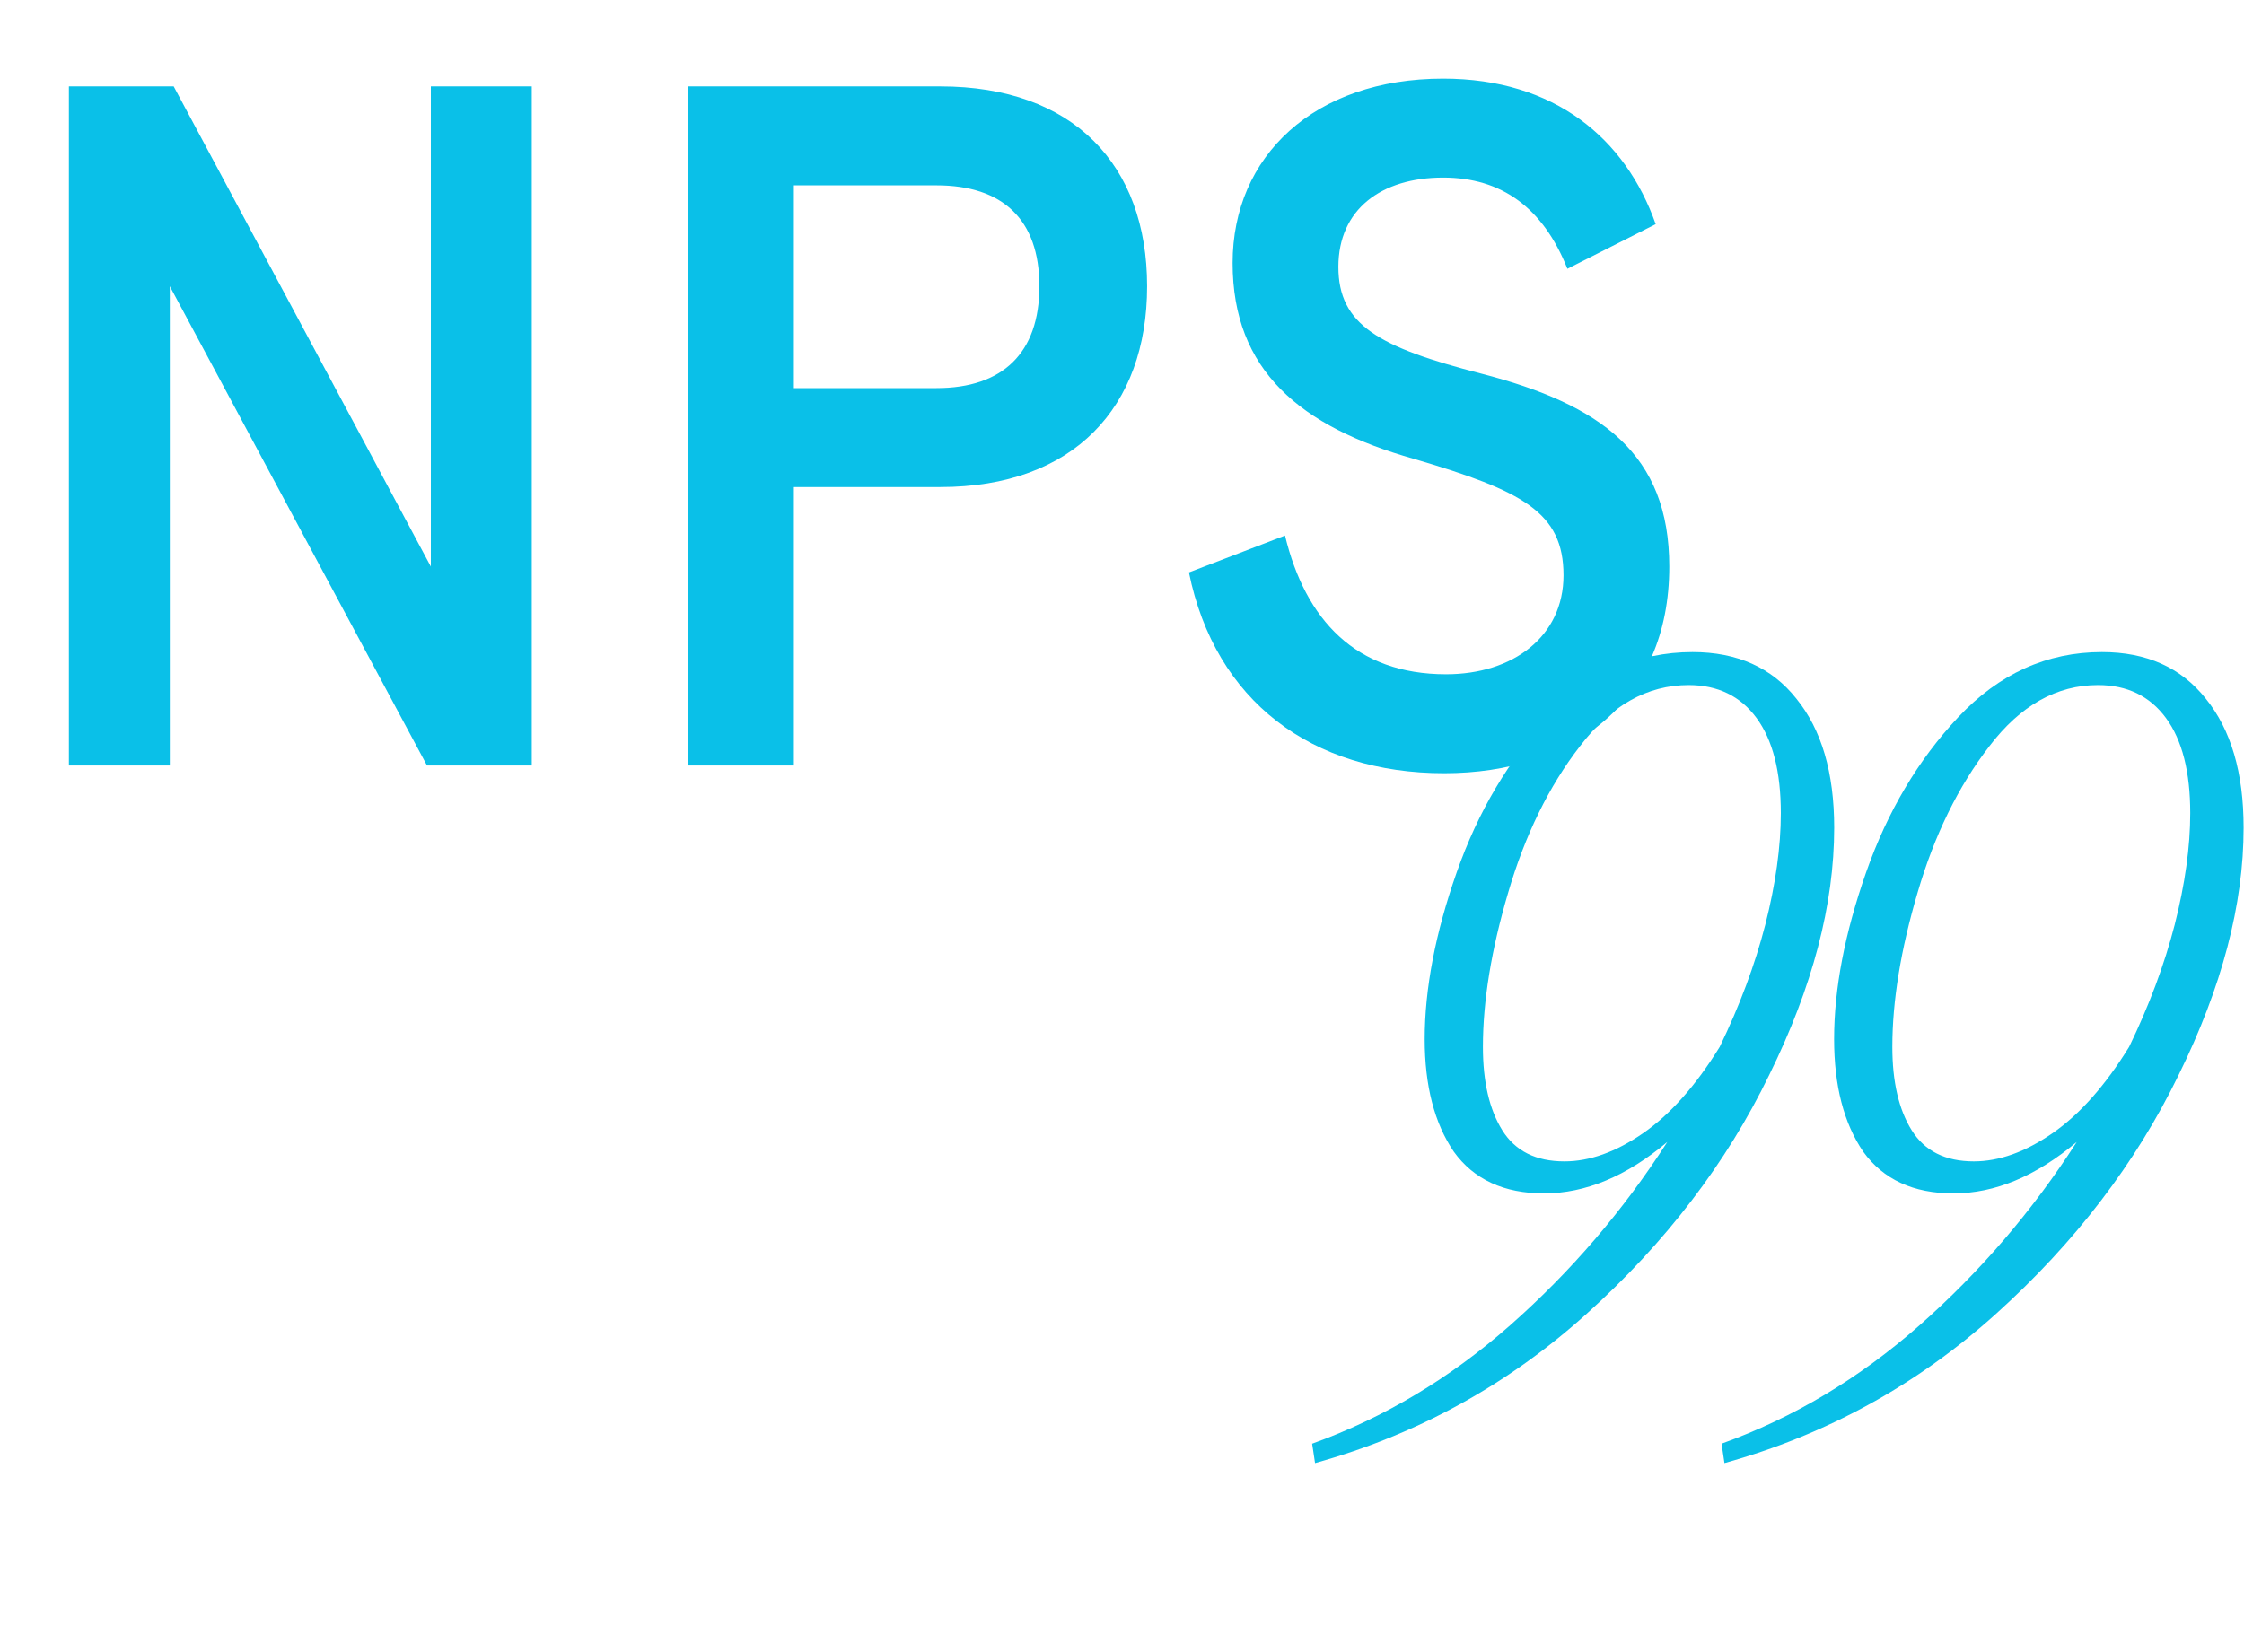 <svg xmlns="http://www.w3.org/2000/svg" width="296" height="218" viewBox="0 0 296 218" fill="none"><path d="M9.088 101V11.4H22.912L56.832 74.76V11.4H70.144V101H56.32L22.4 37.768V101H9.088ZM90.767 101V11.4H124.047C141.583 11.4 151.311 21.768 151.311 37.768C151.311 53.768 141.583 64.264 124.047 64.264H104.719V101H90.767ZM104.719 51.208H123.535C132.239 51.208 137.103 46.6 137.103 37.768C137.103 28.936 132.239 24.456 123.535 24.456H104.719V51.208ZM156.83 75.528L169.502 70.664C172.19 81.8 178.846 88.968 190.75 88.968C199.582 88.968 206.238 83.976 206.238 75.912C206.238 67.592 200.862 64.776 186.526 60.552C171.55 56.328 162.59 48.904 162.59 34.696C162.59 20.616 173.342 10.376 190.366 10.376C205.086 10.376 214.43 18.312 218.398 29.576L206.75 35.464C203.55 27.4 198.046 23.432 190.366 23.432C182.174 23.432 176.542 27.656 176.542 35.208C176.542 42.888 181.918 45.832 195.358 49.288C211.23 53.384 220.19 59.912 220.19 74.76C220.19 92.552 207.39 102.024 190.494 102.024C173.086 102.024 160.286 92.552 156.83 75.528Z" fill="#0AC0E8"></path><path d="M223.256 86.04C229.144 86.04 233.709 88.088 236.952 92.184C240.28 96.28 241.944 101.955 241.944 109.208C241.944 119.363 239.085 130.243 233.368 141.848C227.736 153.453 219.715 163.949 209.304 173.336C198.893 182.723 186.947 189.293 173.464 193.048L173.08 190.488C182.552 187.075 191.256 181.869 199.192 174.872C207.213 167.789 214.125 159.725 219.928 150.68C214.552 155.203 209.133 157.464 203.672 157.464C198.381 157.464 194.413 155.629 191.768 151.96C189.208 148.205 187.928 143.256 187.928 137.112C187.928 130.456 189.336 123.117 192.152 115.096C194.968 107.075 199.021 100.248 204.312 94.616C209.688 88.899 216.003 86.04 223.256 86.04ZM226.84 138.136C229.485 132.675 231.491 127.299 232.856 122.008C234.221 116.632 234.904 111.725 234.904 107.288C234.904 101.827 233.837 97.645 231.704 94.744C229.571 91.843 226.584 90.392 222.744 90.392C217.283 90.392 212.504 93.08 208.408 98.456C204.312 103.747 201.155 110.189 198.936 117.784C196.717 125.293 195.608 132.077 195.608 138.136C195.608 142.744 196.461 146.413 198.168 149.144C199.875 151.875 202.605 153.24 206.36 153.24C209.688 153.24 213.144 152.003 216.728 149.528C220.312 147.053 223.683 143.256 226.84 138.136ZM277.261 86.04C283.149 86.04 287.714 88.088 290.957 92.184C294.285 96.28 295.949 101.955 295.949 109.208C295.949 119.363 293.09 130.243 287.373 141.848C281.741 153.453 273.72 163.949 263.309 173.336C252.898 182.723 240.952 189.293 227.469 193.048L227.085 190.488C236.557 187.075 245.261 181.869 253.197 174.872C261.218 167.789 268.13 159.725 273.933 150.68C268.557 155.203 263.138 157.464 257.677 157.464C252.386 157.464 248.418 155.629 245.773 151.96C243.213 148.205 241.933 143.256 241.933 137.112C241.933 130.456 243.341 123.117 246.157 115.096C248.973 107.075 253.026 100.248 258.317 94.616C263.693 88.899 270.008 86.04 277.261 86.04ZM280.845 138.136C283.49 132.675 285.496 127.299 286.861 122.008C288.226 116.632 288.909 111.725 288.909 107.288C288.909 101.827 287.842 97.645 285.709 94.744C283.576 91.843 280.589 90.392 276.749 90.392C271.288 90.392 266.509 93.08 262.413 98.456C258.317 103.747 255.16 110.189 252.941 117.784C250.722 125.293 249.613 132.077 249.613 138.136C249.613 142.744 250.466 146.413 252.173 149.144C253.88 151.875 256.61 153.24 260.365 153.24C263.693 153.24 267.149 152.003 270.733 149.528C274.317 147.053 277.688 143.256 280.845 138.136Z" fill="#0AC0E8"></path></svg>